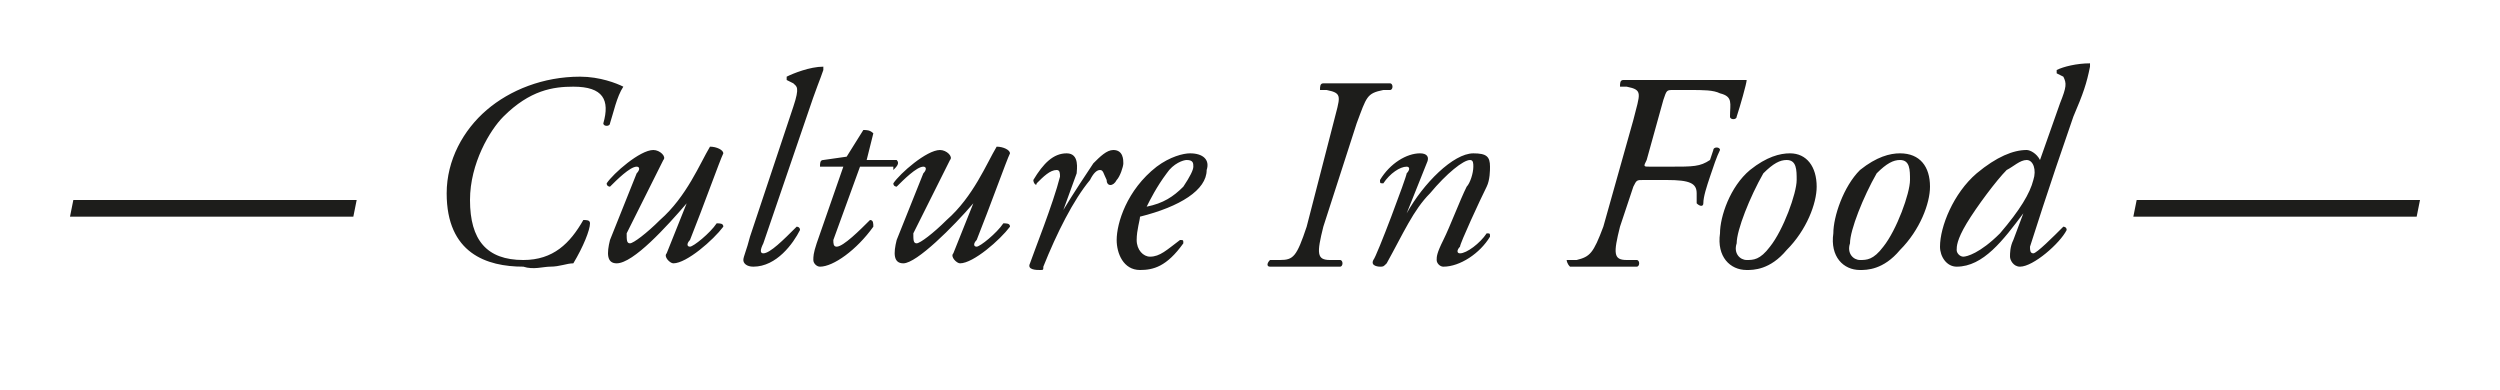 <?xml version="1.0" encoding="UTF-8"?> <!-- Generator: Adobe Illustrator 21.0.0, SVG Export Plug-In . SVG Version: 6.00 Build 0) --> <svg xmlns="http://www.w3.org/2000/svg" xmlns:xlink="http://www.w3.org/1999/xlink" id="Layer_1" x="0px" y="0px" viewBox="0 0 75 11.7" style="enable-background:new 0 0 75 11.7;" xml:space="preserve"> <style type="text/css"> .st0{fill:#1D1D1B;} </style> <g> <path class="st0" d="M64.1,6L64,6.5h8.5L72.6,6H64.1z M60.8,4.8c0.2,0,0.3,0.3,0.2,0.6c-0.1,0.4-0.4,0.9-1,1.6 c-0.6,0.6-1,0.7-1.1,0.7c-0.1,0-0.2-0.1-0.2-0.2c0-0.1,0-0.3,0.3-0.8c0.3-0.5,0.9-1.3,1.2-1.6C60.4,5,60.6,4.8,60.8,4.8 M61.2,4.8 c-0.1-0.2-0.3-0.3-0.4-0.3c-0.4,0-0.9,0.2-1.5,0.7c-0.7,0.6-1.1,1.6-1.1,2.2c0,0.3,0.2,0.6,0.5,0.6c0.8,0,1.4-0.8,2-1.6l0,0 l-0.3,0.8c-0.1,0.2-0.1,0.4-0.1,0.5c0,0.1,0.1,0.3,0.3,0.3c0.4,0,1.2-0.7,1.4-1.1c0-0.1-0.1-0.1-0.1-0.1c-0.3,0.3-0.8,0.8-0.9,0.8 c-0.1,0-0.1-0.1-0.1-0.2c0.1-0.3,0.5-1.6,1.3-3.9c0.3-0.7,0.4-1,0.5-1.5l0-0.1c-0.4,0-0.8,0.1-1,0.2c0,0,0,0.1,0,0.1l0.2,0.1 C62,2.5,62,2.6,61.8,3.1L61.2,4.8z M57,4.8c0.3,0,0.3,0.3,0.3,0.6c0,0.4-0.4,1.5-0.8,2c-0.3,0.4-0.5,0.4-0.7,0.4 c-0.2,0-0.4-0.2-0.3-0.5c0-0.4,0.4-1.4,0.8-2.1C56.6,4.9,56.8,4.8,57,4.8 M57,4.6c-0.3,0-0.7,0.1-1.2,0.5C55.3,5.6,55,6.5,55,7 c-0.1,0.7,0.3,1.1,0.8,1.1c0.2,0,0.7,0,1.2-0.6c0.6-0.6,0.9-1.4,0.9-1.9C57.9,5,57.6,4.6,57,4.6 M53.6,4.8c0.3,0,0.3,0.3,0.3,0.6 c0,0.4-0.4,1.5-0.8,2c-0.3,0.4-0.5,0.4-0.7,0.4c-0.2,0-0.4-0.2-0.3-0.5c0-0.4,0.4-1.4,0.8-2.1C53.2,4.9,53.4,4.8,53.6,4.8 M53.7,4.6c-0.3,0-0.7,0.1-1.2,0.5c-0.6,0.5-0.9,1.4-0.9,1.9c-0.1,0.7,0.3,1.1,0.8,1.1c0.2,0,0.7,0,1.2-0.6 c0.6-0.6,0.9-1.4,0.9-1.9C54.5,5,54.2,4.6,53.7,4.6 M48.1,6.8c-0.3,0.8-0.4,0.9-0.8,1l-0.3,0C47,7.8,47,7.9,47.1,8 c0.3,0,0.6,0,0.9,0c0.4,0,0.7,0,1.1,0c0.1,0,0.1-0.2,0-0.2l-0.3,0c-0.4,0-0.4-0.2-0.2-1l0.4-1.2c0.1-0.2,0.1-0.2,0.3-0.2H50 c0.7,0,0.9,0.1,0.9,0.4l0,0.3c0.1,0.1,0.2,0.1,0.2,0c0-0.2,0.1-0.5,0.2-0.8c0.1-0.3,0.2-0.6,0.3-0.8c0-0.1-0.2-0.1-0.2,0l-0.1,0.3 C51,5,50.8,5,50.1,5h-0.6c-0.2,0-0.2,0-0.1-0.2L49.9,3C50,2.7,50,2.7,50.2,2.7h0.5c0.4,0,0.7,0,0.9,0.1c0.4,0.1,0.3,0.3,0.3,0.7 c0,0.1,0.2,0.1,0.2,0c0.1-0.3,0.3-1,0.3-1.1c-0.2,0-0.6,0-1.2,0h-1.6c-0.2,0-0.3,0-0.5,0c-0.2,0-0.3,0-0.4,0 c-0.1,0-0.1,0.1-0.1,0.2l0.2,0c0.5,0.1,0.4,0.2,0.2,1L48.1,6.8z M42.8,4.9c0.1-0.2,0-0.3-0.2-0.3c-0.4,0-0.9,0.3-1.2,0.8 c0,0.1,0,0.1,0.1,0.1C41.7,5.2,42,5,42.2,5c0.1,0,0.1,0.1,0,0.2c0,0.1-0.9,2.5-1,2.6c-0.1,0.2,0.2,0.2,0.2,0.2c0.1,0,0.1,0,0.2-0.1 c0.5-0.9,0.8-1.6,1.3-2.1c0.5-0.6,1-1,1.2-1c0.1,0,0.1,0.1,0.1,0.2c0,0.2-0.1,0.5-0.2,0.6c-0.2,0.4-0.5,1.2-0.7,1.6 c-0.2,0.4-0.2,0.5-0.2,0.6c0,0.1,0.1,0.2,0.2,0.2c0.5,0,1.1-0.4,1.4-0.9c0-0.1,0-0.1-0.1-0.1c-0.2,0.3-0.6,0.6-0.8,0.6 c-0.1,0-0.1-0.1,0-0.2c0-0.1,0.6-1.4,0.8-1.8c0.1-0.2,0.1-0.5,0.1-0.6c0-0.3-0.1-0.4-0.5-0.4c-0.6,0-1.5,0.9-2,1.8l0,0L42.8,4.9z M39.2,6.8c-0.3,0.9-0.4,1-0.8,1l-0.3,0c-0.1,0.1-0.1,0.2,0,0.2c0.3,0,0.6,0,1,0c0.4,0,0.6,0,1.1,0c0.1,0,0.1-0.2,0-0.2l-0.3,0 c-0.4,0-0.4-0.2-0.2-1l1-3.1c0.3-0.8,0.3-0.9,0.8-1l0.2,0c0.1,0,0.1-0.2,0-0.2c-0.4,0-0.7,0-1,0c-0.3,0-0.6,0-1,0 c-0.1,0-0.1,0.1-0.1,0.2l0.2,0c0.5,0.1,0.4,0.2,0.2,1L39.2,6.8z M35.6,4.8c0.2,0,0.2,0.1,0.2,0.2c0,0.1-0.1,0.3-0.3,0.6 c-0.3,0.3-0.6,0.5-1.1,0.6c0.1-0.2,0.3-0.6,0.6-1C35.2,4.9,35.5,4.8,35.6,4.8 M35.7,4.6c-0.2,0-0.6,0.1-1,0.4 c-0.9,0.7-1.2,1.7-1.2,2.2c0,0.4,0.2,0.9,0.7,0.9c0.4,0,0.8-0.1,1.3-0.8c0-0.1,0-0.1-0.1-0.1c-0.4,0.3-0.6,0.5-0.9,0.5 c-0.2,0-0.4-0.2-0.4-0.5c0-0.3,0.1-0.6,0.1-0.7c1.2-0.3,2-0.8,2-1.4C36.3,4.8,36.1,4.6,35.7,4.6 M32,4.6c-0.4,0-0.7,0.3-1,0.8 c0,0.1,0.1,0.2,0.1,0.1c0.2-0.2,0.4-0.4,0.6-0.4c0.1,0,0.1,0.1,0.1,0.2c-0.2,0.8-0.8,2.3-0.9,2.6c-0.1,0.2,0.2,0.2,0.3,0.2 c0.1,0,0.1,0,0.1-0.1c0.4-1,0.9-2,1.4-2.6c0.1-0.2,0.2-0.3,0.3-0.3c0.1,0,0.1,0.1,0.2,0.3c0,0.2,0.2,0.2,0.3,0 c0.1-0.1,0.2-0.4,0.2-0.5c0-0.1,0-0.4-0.3-0.4c-0.2,0-0.4,0.2-0.6,0.4c-0.2,0.3-0.6,0.9-0.9,1.4h0l0.4-1.1 C32.3,5.1,32.4,4.6,32,4.6 M28.5,4.8c0.1-0.1-0.1-0.3-0.3-0.3c-0.4,0-1.2,0.7-1.4,1c0,0.1,0.1,0.1,0.1,0.1c0.2-0.2,0.6-0.6,0.8-0.6 c0.1,0,0.1,0.1,0,0.2l-0.8,2c-0.1,0.4-0.1,0.7,0.2,0.7c0.4,0,1.5-1.1,2.1-1.8l0,0l-0.6,1.5c-0.1,0.1,0.1,0.3,0.2,0.3 c0.4,0,1.2-0.7,1.5-1.1c0-0.1-0.1-0.1-0.2-0.1c-0.2,0.3-0.7,0.7-0.8,0.7c-0.1,0-0.1-0.1,0-0.2c0.4-1,0.9-2.4,1-2.6 c0-0.1-0.2-0.2-0.4-0.2c-0.3,0.5-0.7,1.5-1.5,2.2c-0.4,0.4-0.8,0.7-0.9,0.7c-0.1,0-0.1-0.1-0.1-0.3L28.5,4.8z M26.8,5.1 c0.1-0.1,0.2-0.2,0.1-0.3H26L26.2,4c-0.1-0.1-0.2-0.1-0.3-0.1l-0.5,0.8l-0.7,0.1c-0.1,0-0.1,0.1-0.1,0.2h0.7l-0.8,2.3 c-0.1,0.3-0.1,0.4-0.1,0.5c0,0.1,0.1,0.2,0.2,0.2c0.4,0,1.1-0.5,1.6-1.2c0-0.1,0-0.2-0.1-0.2c-0.3,0.3-0.8,0.8-1,0.8 c-0.1,0-0.1-0.1-0.1-0.2l0.8-2.2H26.8z M24.2,3.5c0.3-0.9,0.4-1.1,0.5-1.4l0-0.1c-0.4,0-0.9,0.2-1.1,0.3c0,0,0,0.1,0,0.1l0.2,0.1 c0.1,0.1,0.2,0.1,0,0.7l-1.3,3.9c-0.1,0.4-0.2,0.6-0.2,0.7c0,0.1,0.1,0.2,0.3,0.2c0.7,0,1.2-0.7,1.4-1.1c0-0.1-0.1-0.1-0.1-0.1 c-0.4,0.4-0.8,0.8-1,0.8c-0.1,0-0.1-0.1,0-0.3L24.2,3.5z M19.9,4.8c0.1-0.1-0.1-0.3-0.3-0.3c-0.4,0-1.2,0.7-1.4,1 c0,0.1,0.1,0.1,0.1,0.1c0.2-0.2,0.6-0.6,0.8-0.6c0.1,0,0.1,0.1,0,0.2l-0.8,2c-0.1,0.4-0.1,0.7,0.2,0.7c0.5,0,1.5-1.1,2.1-1.8l0,0 l-0.6,1.5c-0.1,0.1,0.1,0.3,0.2,0.3c0.4,0,1.2-0.7,1.5-1.1c0-0.1-0.1-0.1-0.2-0.1c-0.2,0.3-0.7,0.7-0.8,0.7c-0.1,0-0.1-0.1,0-0.2 c0.4-1,0.9-2.4,1-2.6c0-0.1-0.2-0.2-0.4-0.2c-0.3,0.5-0.7,1.5-1.5,2.2c-0.4,0.4-0.8,0.7-0.9,0.7c-0.1,0-0.1-0.1-0.1-0.3L19.9,4.8z M17.4,2.3c-1.1,0-2.1,0.4-2.8,1c-0.7,0.6-1.2,1.5-1.2,2.5c0,1.8,1.2,2.2,2.3,2.2C16,8.1,16.3,8,16.5,8c0.3,0,0.5-0.1,0.7-0.1 c0.3-0.5,0.5-1,0.5-1.2c0-0.1-0.1-0.1-0.2-0.1c-0.4,0.7-0.9,1.2-1.8,1.2c-1.1,0-1.6-0.6-1.6-1.8c0-1.1,0.6-2.1,1-2.5 c0.8-0.8,1.5-0.9,2.1-0.9c0.9,0,1.1,0.4,0.9,1.1c0,0.1,0.2,0.1,0.2,0c0.1-0.3,0.2-0.8,0.4-1.1C18.5,2.5,18,2.3,17.4,2.3 M2.2,6 L2.1,6.5h8.5L10.7,6H2.2z"></path> </g> </svg> 